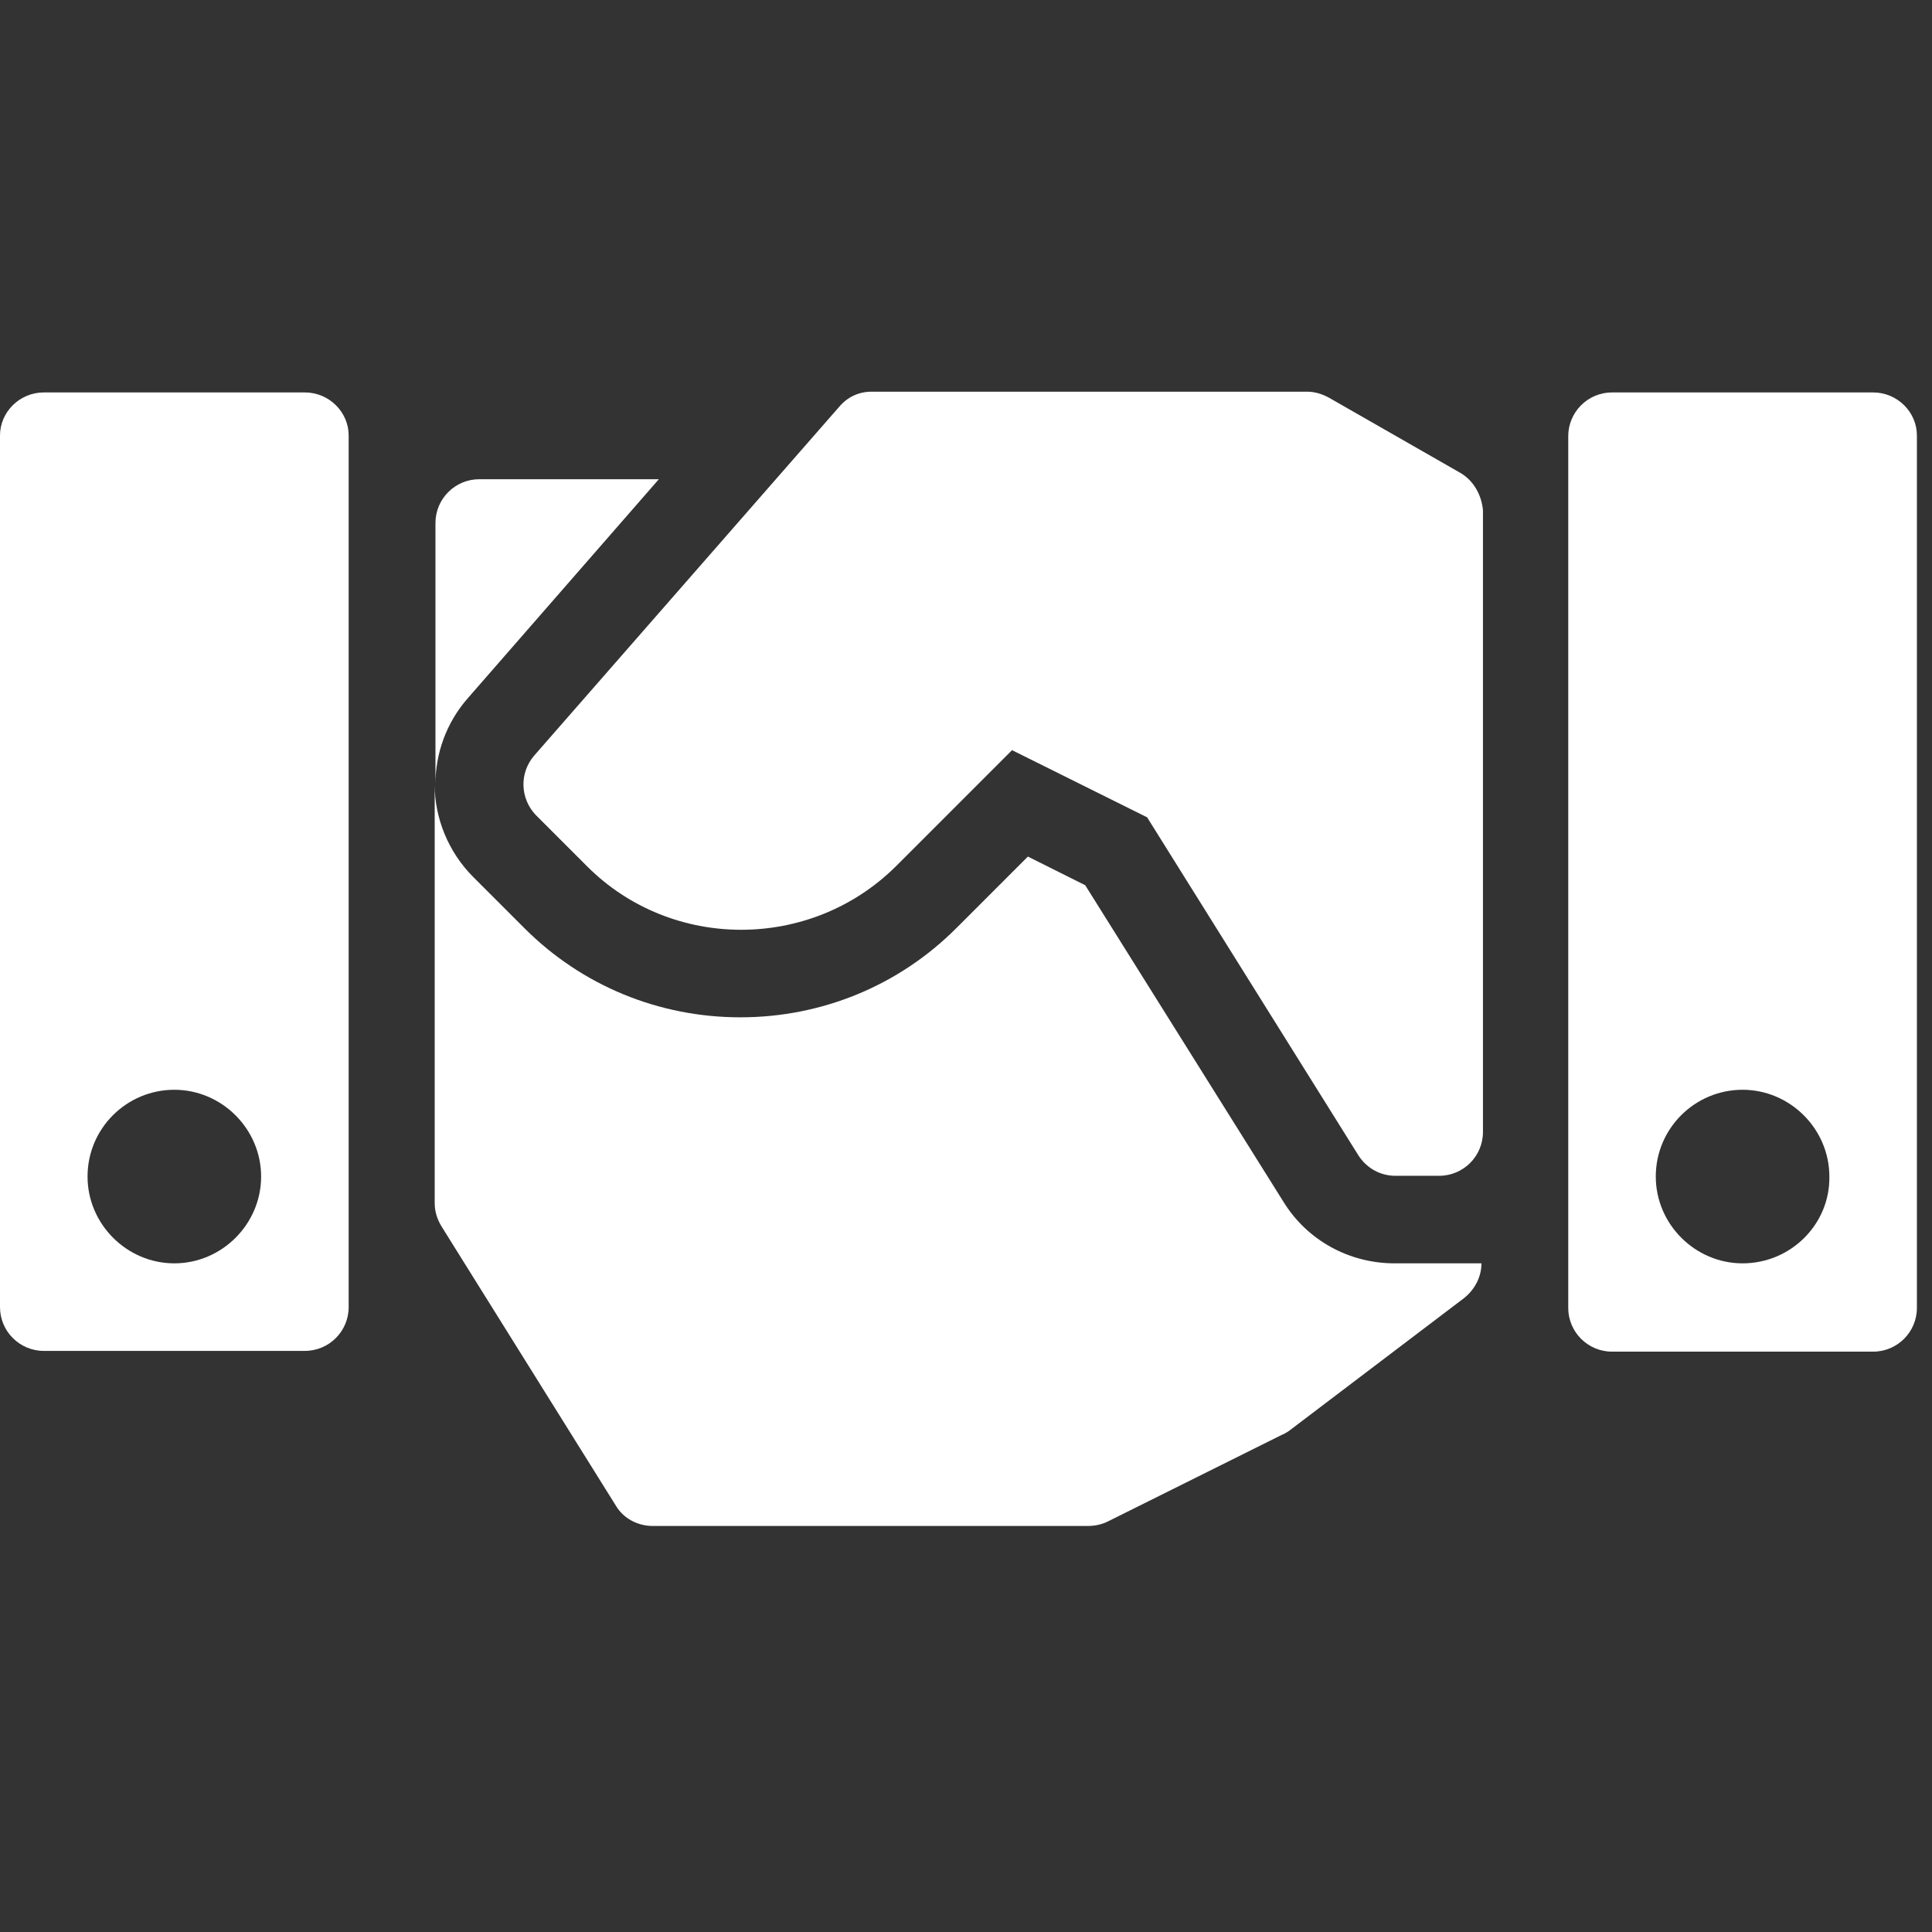 <?xml version="1.0" encoding="utf-8"?>
<!-- Generator: Adobe Illustrator 24.0.2, SVG Export Plug-In . SVG Version: 6.00 Build 0)  -->
<svg version="1.1" id="Capa_1" xmlns="http://www.w3.org/2000/svg" xmlns:xlink="http://www.w3.org/1999/xlink" x="0px" y="0px"
	 viewBox="0 0 256 256" style="enable-background:new 0 0 256 256;" xml:space="preserve">
<rect x="0" y="0" width="256" height="256" fill="#333333" stroke="none"/>
<style type="text/css">
	.st0{fill:#FFFFFF;}
</style>
<g id="Capa_1_1_">
</g>
<g>
	<path class="st0" d="M193.4,62.6l-17.3-9.9c-0.9-0.5-1.9-0.8-2.9-0.8h-57.7c-1.7,0-3.2,0.7-4.3,2l-40.4,46.2
		c-2,2.3-1.9,5.7,0.2,7.9l6.8,6.8c11.2,11.2,29.6,11.2,40.9,0l15.4-15.4l17.9,8.9l28,44.8c1.1,1.7,2.9,2.7,4.9,2.7h5.8
		c3.2,0,5.8-2.6,5.8-5.8V67.6C196.3,65.5,195.2,63.6,193.4,62.6z"/>
	<path class="st0" d="M40.4,52H5.8C2.6,52,0,54.6,0,57.7v115.5c0,3.2,2.6,5.8,5.8,5.8h34.6c3.2,0,5.8-2.6,5.8-5.8V57.7
		C46.2,54.6,43.6,52,40.4,52z M23.1,167.4c-6.3,0-11.5-5.2-11.5-11.5c0-6.4,5.2-11.5,11.5-11.5s11.5,5.2,11.5,11.5
		C34.6,162.2,29.4,167.4,23.1,167.4z"/>
	<path class="st0" d="M248.2,52h-34.6c-3.2,0-5.8,2.6-5.8,5.8v115.5c0,3.2,2.6,5.8,5.8,5.8h34.6c3.2,0,5.8-2.6,5.8-5.8V57.7
		C254,54.6,251.4,52,248.2,52z M230.9,167.4c-6.3,0-11.5-5.2-11.5-11.5c0-6.4,5.2-11.5,11.5-11.5s11.5,5.2,11.5,11.5
		C242.5,162.2,237.3,167.4,230.9,167.4z"/>
	<path class="st0" d="M170.1,159.3l-26.3-42l-7.6-3.8l-9.5,9.5c-7.6,7.6-17.8,11.8-28.6,11.8s-21-4.2-28.6-11.8l-6.8-6.8
		c-3.3-3.3-5.1-7.8-5.1-12.2v55.4c0,1.1,0.3,2.1,0.9,3.1l23.1,37c1,1.7,2.9,2.7,4.9,2.7h57.6c1,0,1.9-0.2,2.7-0.6l23.1-11.5
		c0.3-0.1,0.6-0.3,0.9-0.5L194,172c1.5-1.2,2.3-2.9,2.3-4.6h-11.5C178.7,167.4,173.2,164.3,170.1,159.3z"/>
	<path class="st0" d="M87.3,63.5H63.5c-3.2,0-5.8,2.6-5.8,5.8v34.6c0-4,1.4-8.1,4.3-11.4L87.3,63.5z"/>
</g>
</svg>
